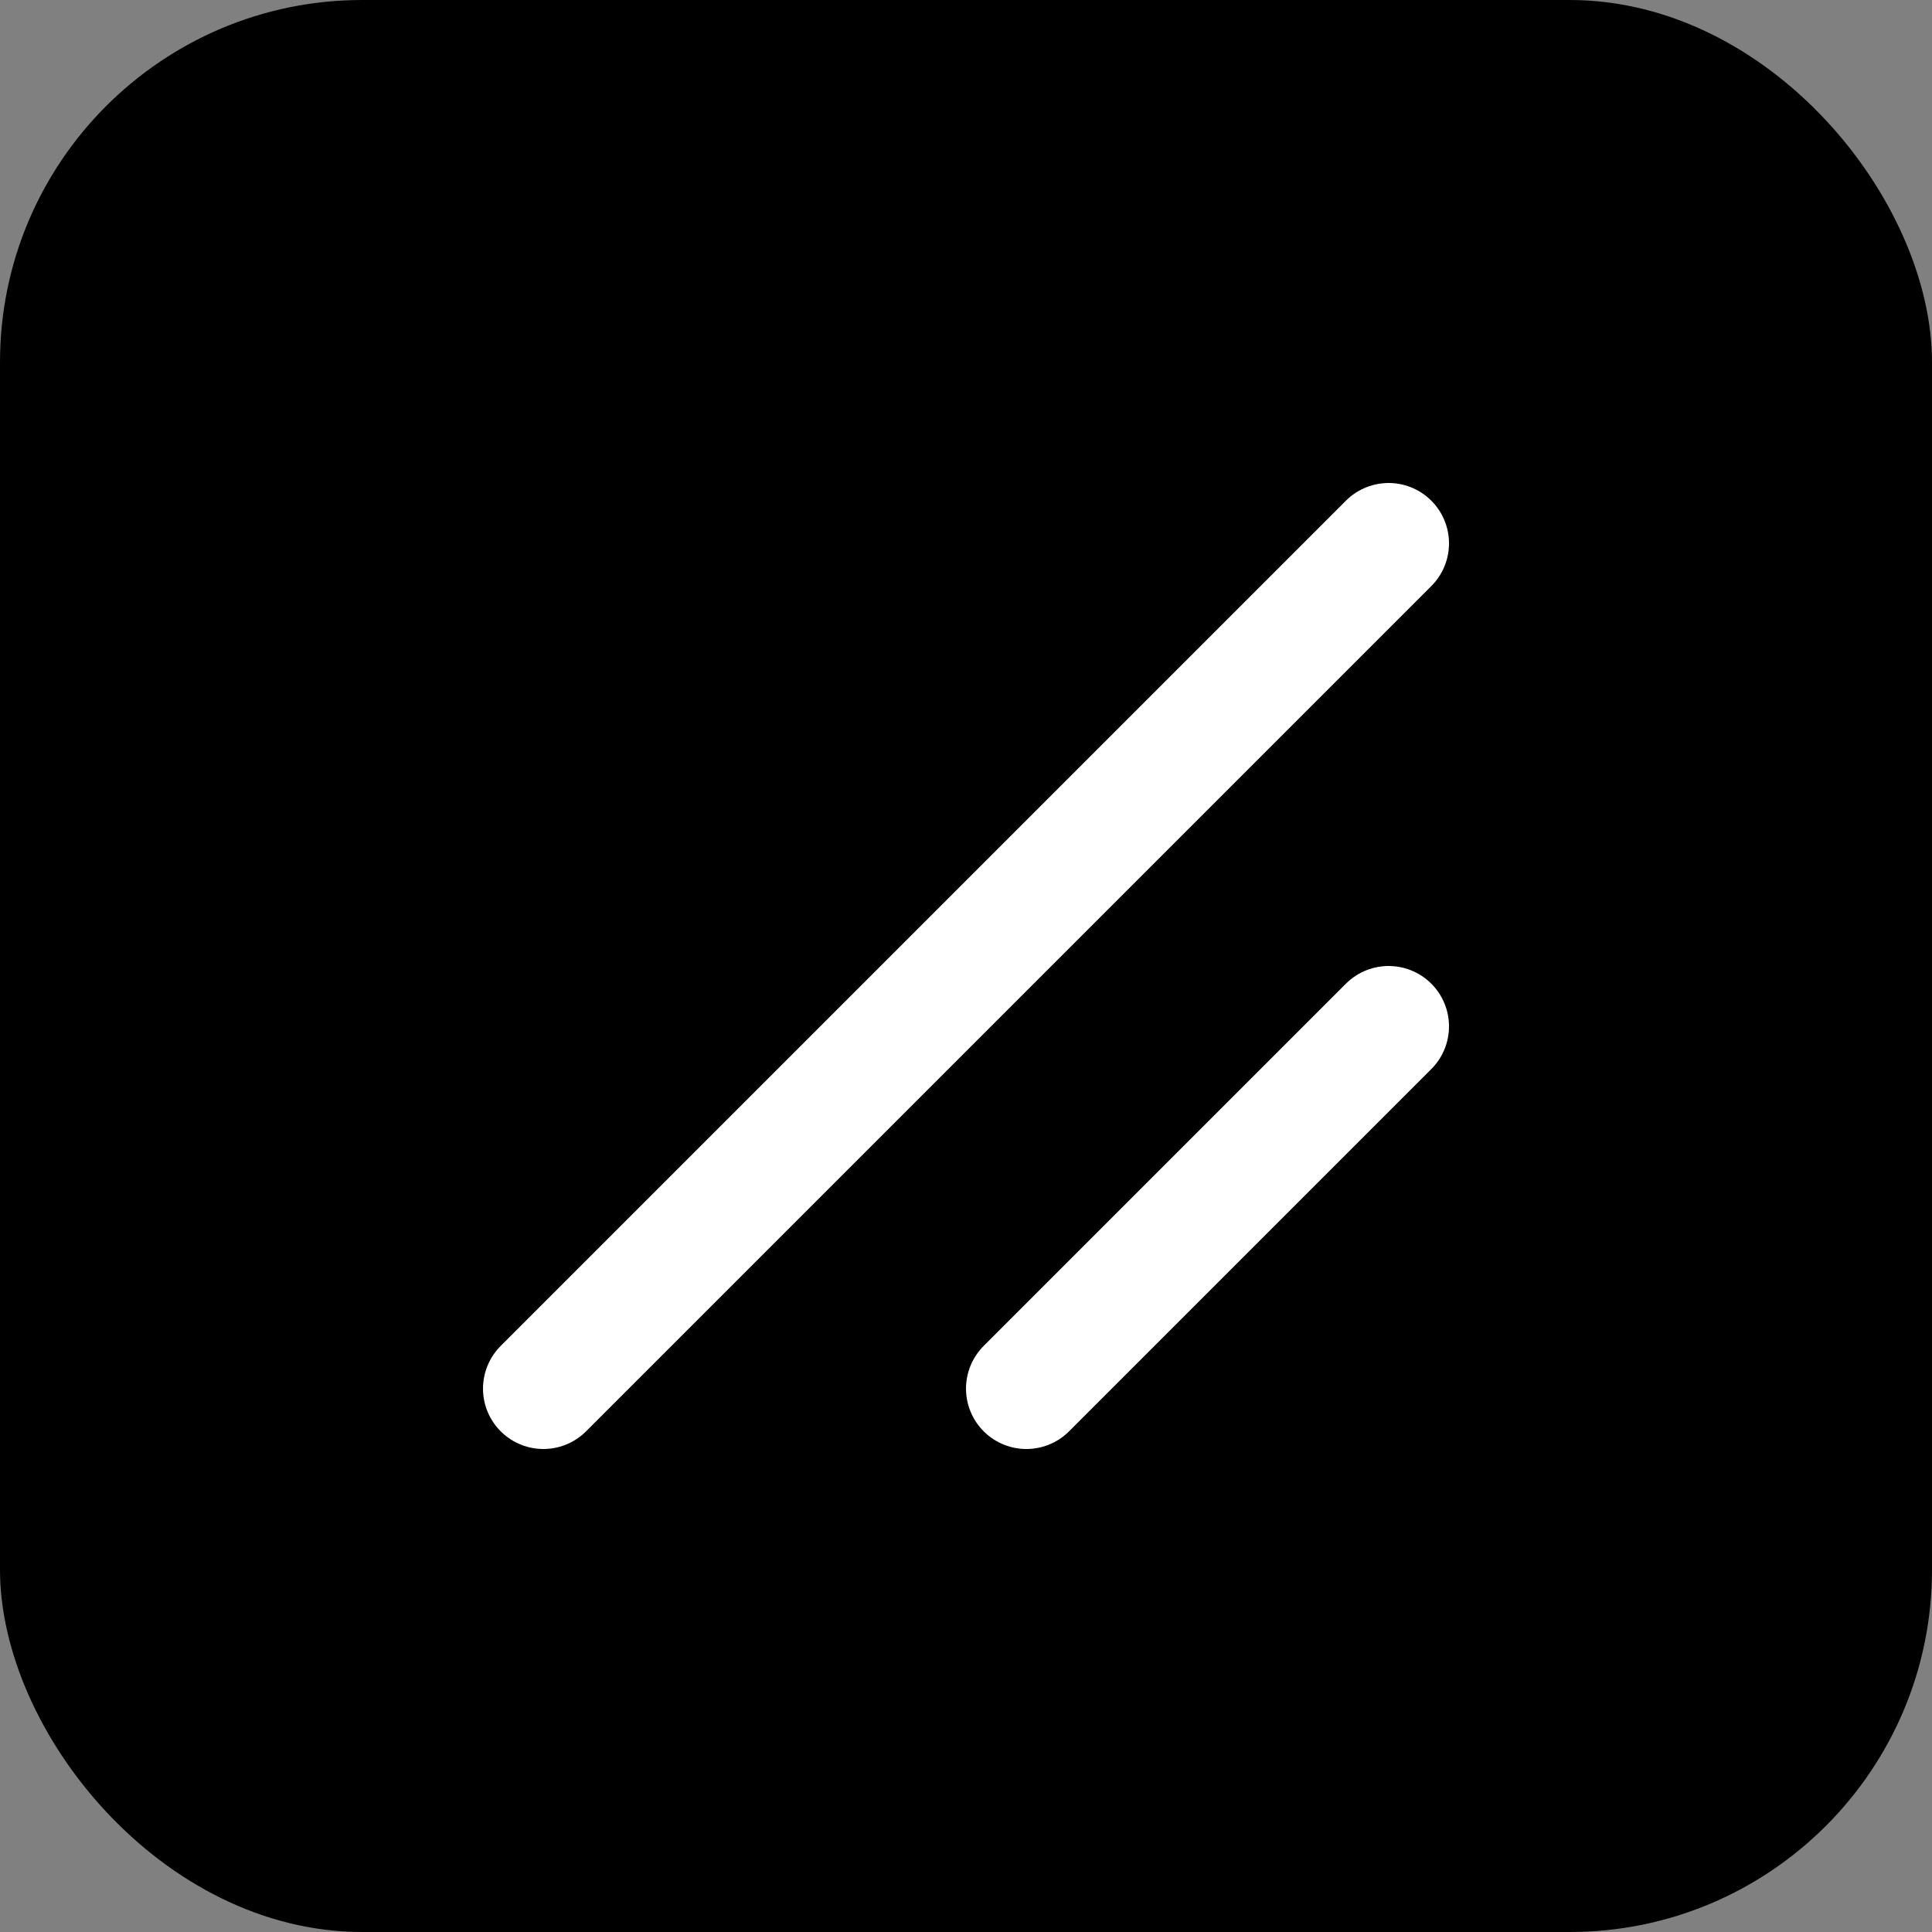 <svg width="32" height="32" viewBox="0 0 32 32" fill="none" xmlns="http://www.w3.org/2000/svg">
  <rect x="0" y="0" width="32" height="32" fill="#808080" stroke="none"/>
  <rect width="32" height="32" rx="6" fill="black"/>
  <path d="M9 23L23 9M17 23L23 17" stroke="white" stroke-width="2" stroke-linecap="round" stroke-linejoin="round"/>
</svg>